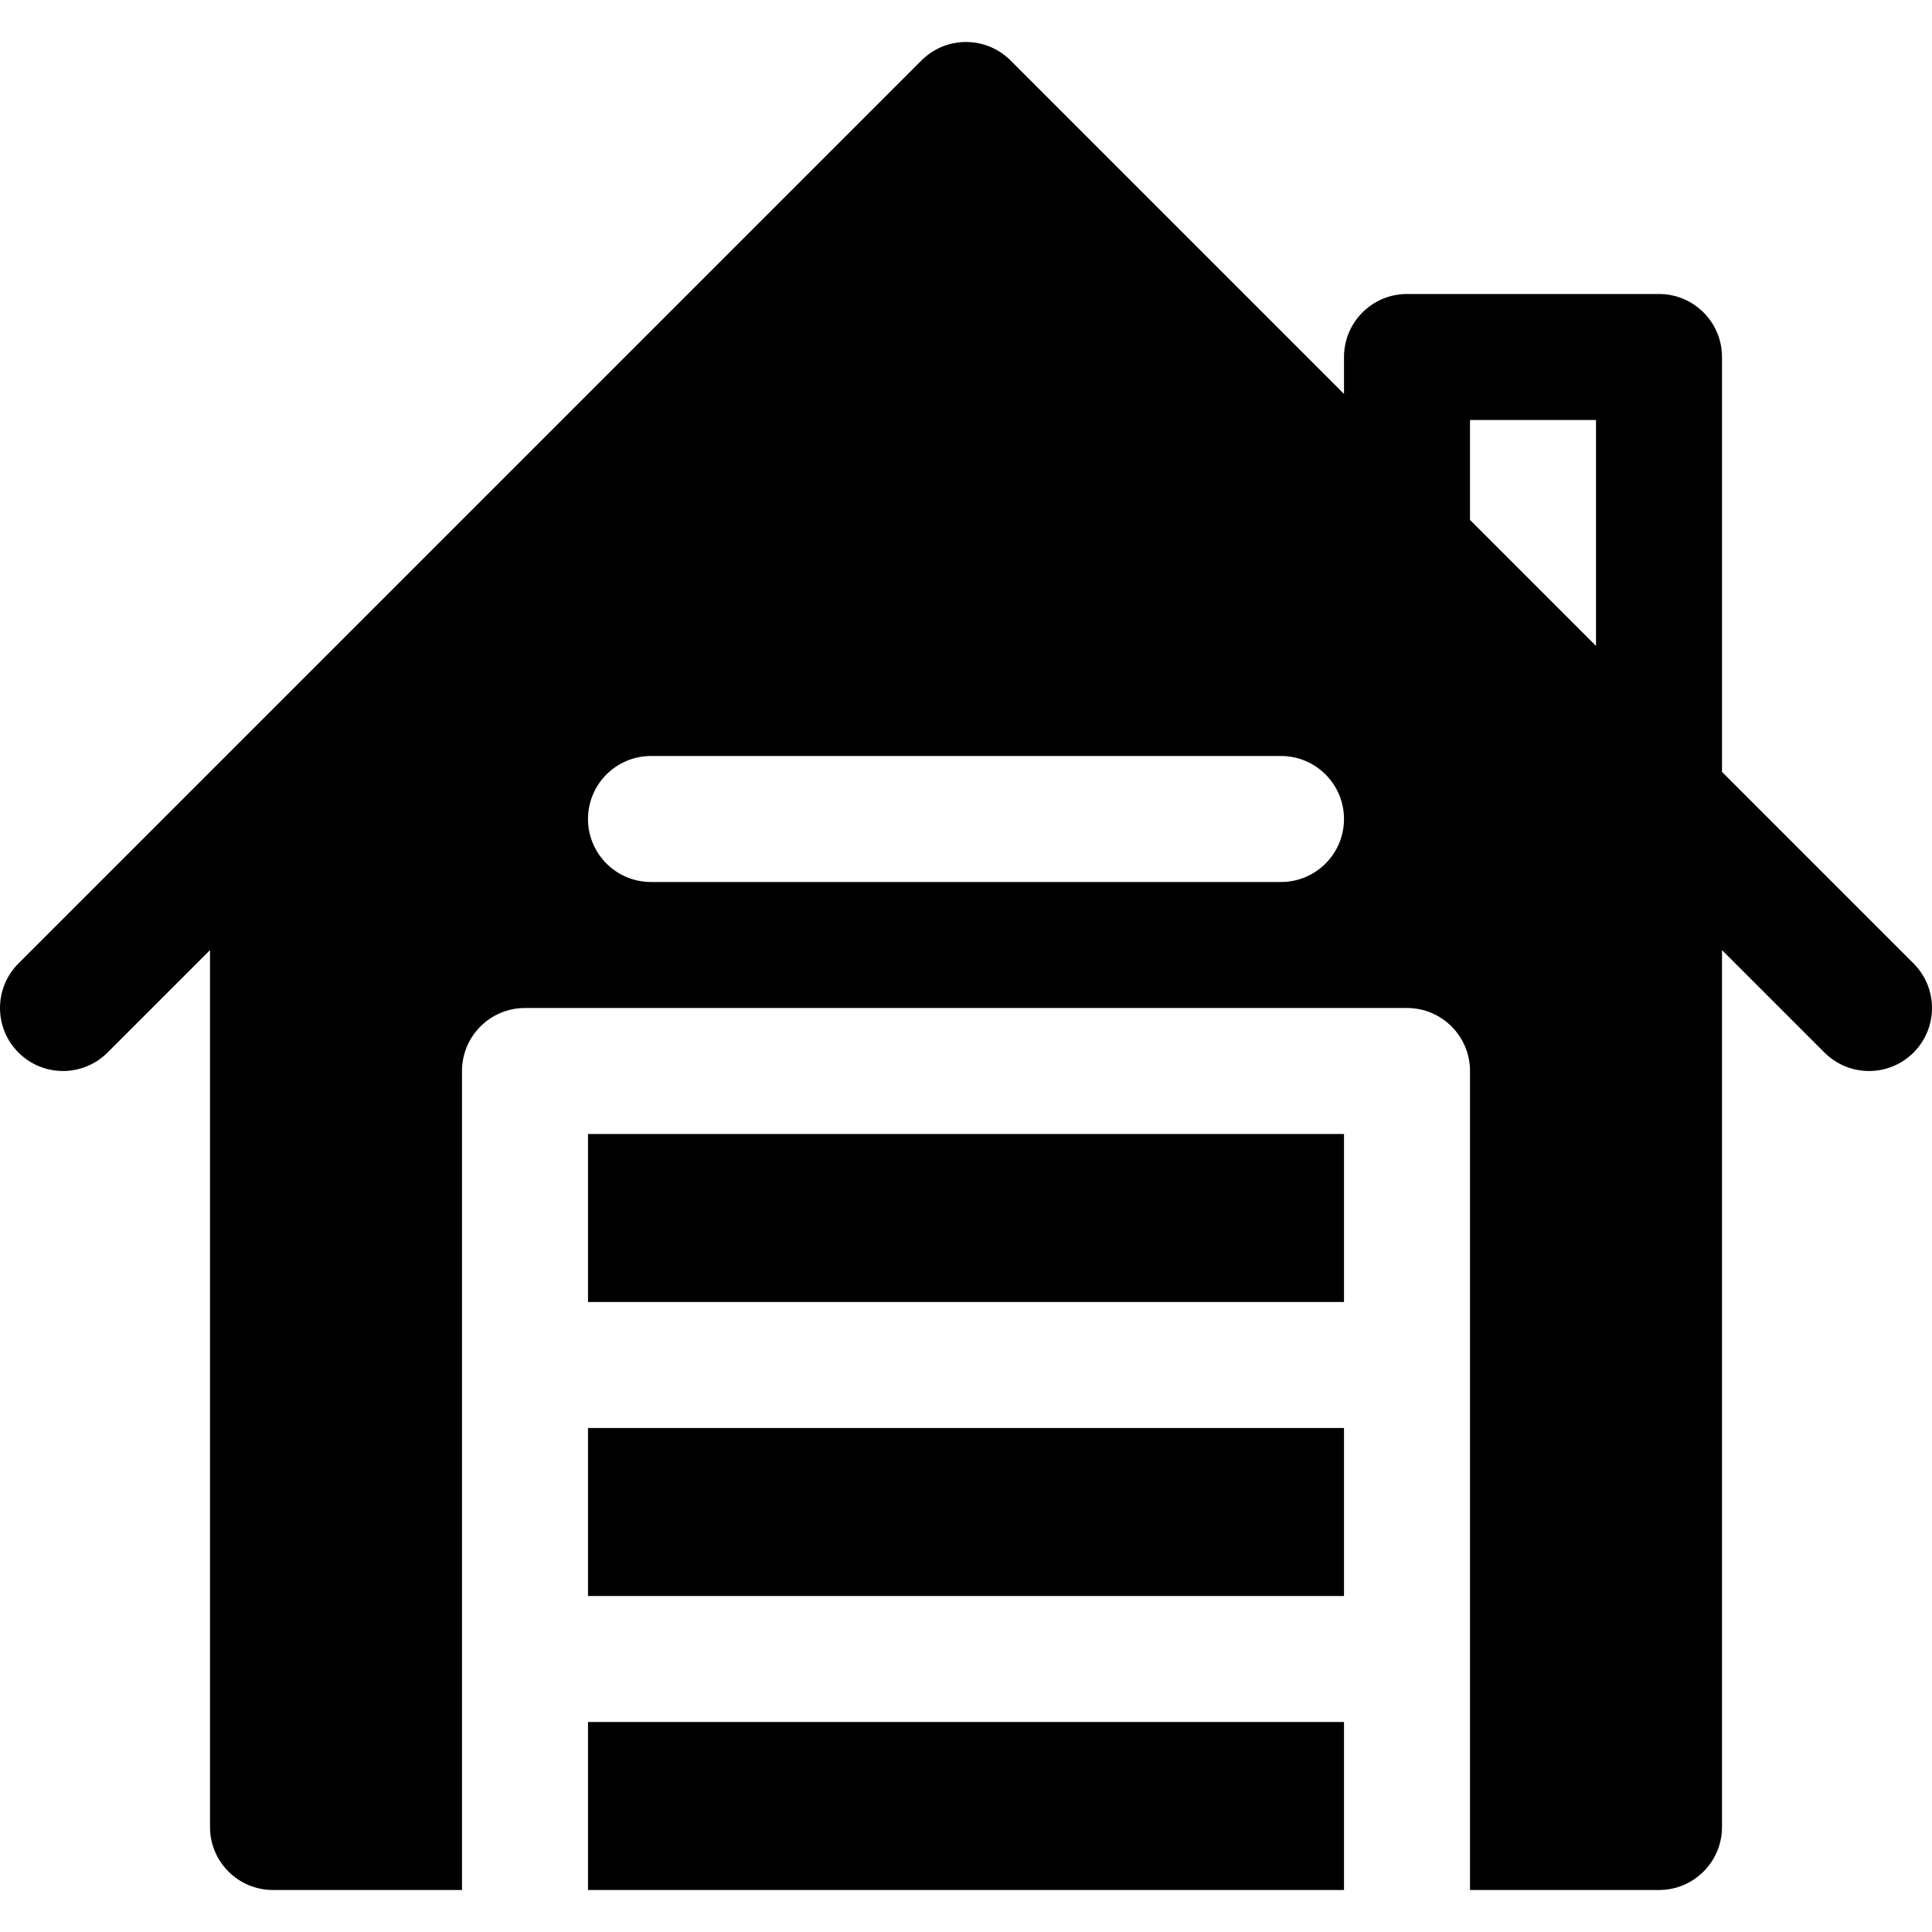 <?xml version="1.0" encoding="iso-8859-1"?>
<!-- Uploaded to: SVG Repo, www.svgrepo.com, Generator: SVG Repo Mixer Tools -->
<svg fill="#000000" version="1.1" id="Layer_1" xmlns="http://www.w3.org/2000/svg" xmlns:xlink="http://www.w3.org/1999/xlink" 
	 viewBox="0 0 512 512" xml:space="preserve">
<g>
	<g>
		<rect x="155.826" y="378.435" width="200.348" height="44.522"/>
	</g>
</g>
<g>
	<g>
		<rect x="155.826" y="300.522" width="200.348" height="44.522"/>
	</g>
</g>
<g>
	<g>
		<path d="M507.108,255.327l-50.76-50.761V94.609c0-9.217-7.479-16.696-16.696-16.696H372.87c-9.217,0-16.696,7.479-16.696,16.696
			v9.783l-88.37-88.37c-6.521-6.521-17.087-6.521-23.609,0L4.891,255.326c-6.521,6.521-6.521,17.087,0,23.609s17.087,6.521,23.609,0
			l27.153-27.152v232.391c0,9.217,7.479,16.696,16.696,16.696h50.087V283.826c0-9.217,7.479-16.696,16.696-16.696H372.87
			c9.217,0,16.696,7.479,16.696,16.696V500.87h50.087c9.217,0,16.696-7.479,16.696-16.696V251.783l27.153,27.153
			c3.261,3.261,7.533,4.892,11.804,4.892s8.544-1.631,11.804-4.892C513.631,272.413,513.631,261.848,507.108,255.327z
			 M339.479,233.739H172.522c-9.217,0-16.696-7.479-16.696-16.696c0-9.217,7.479-16.696,16.696-16.696h166.957
			c9.217,0,16.696,7.479,16.696,16.696C356.174,226.261,348.696,233.739,339.479,233.739z M422.957,171.174l-33.391-33.391v-26.478
			h33.391V171.174z"/>
	</g>
</g>
<g>
	<g>
		<rect x="155.826" y="456.348" width="200.348" height="44.522"/>
	</g>
</g>
</svg>